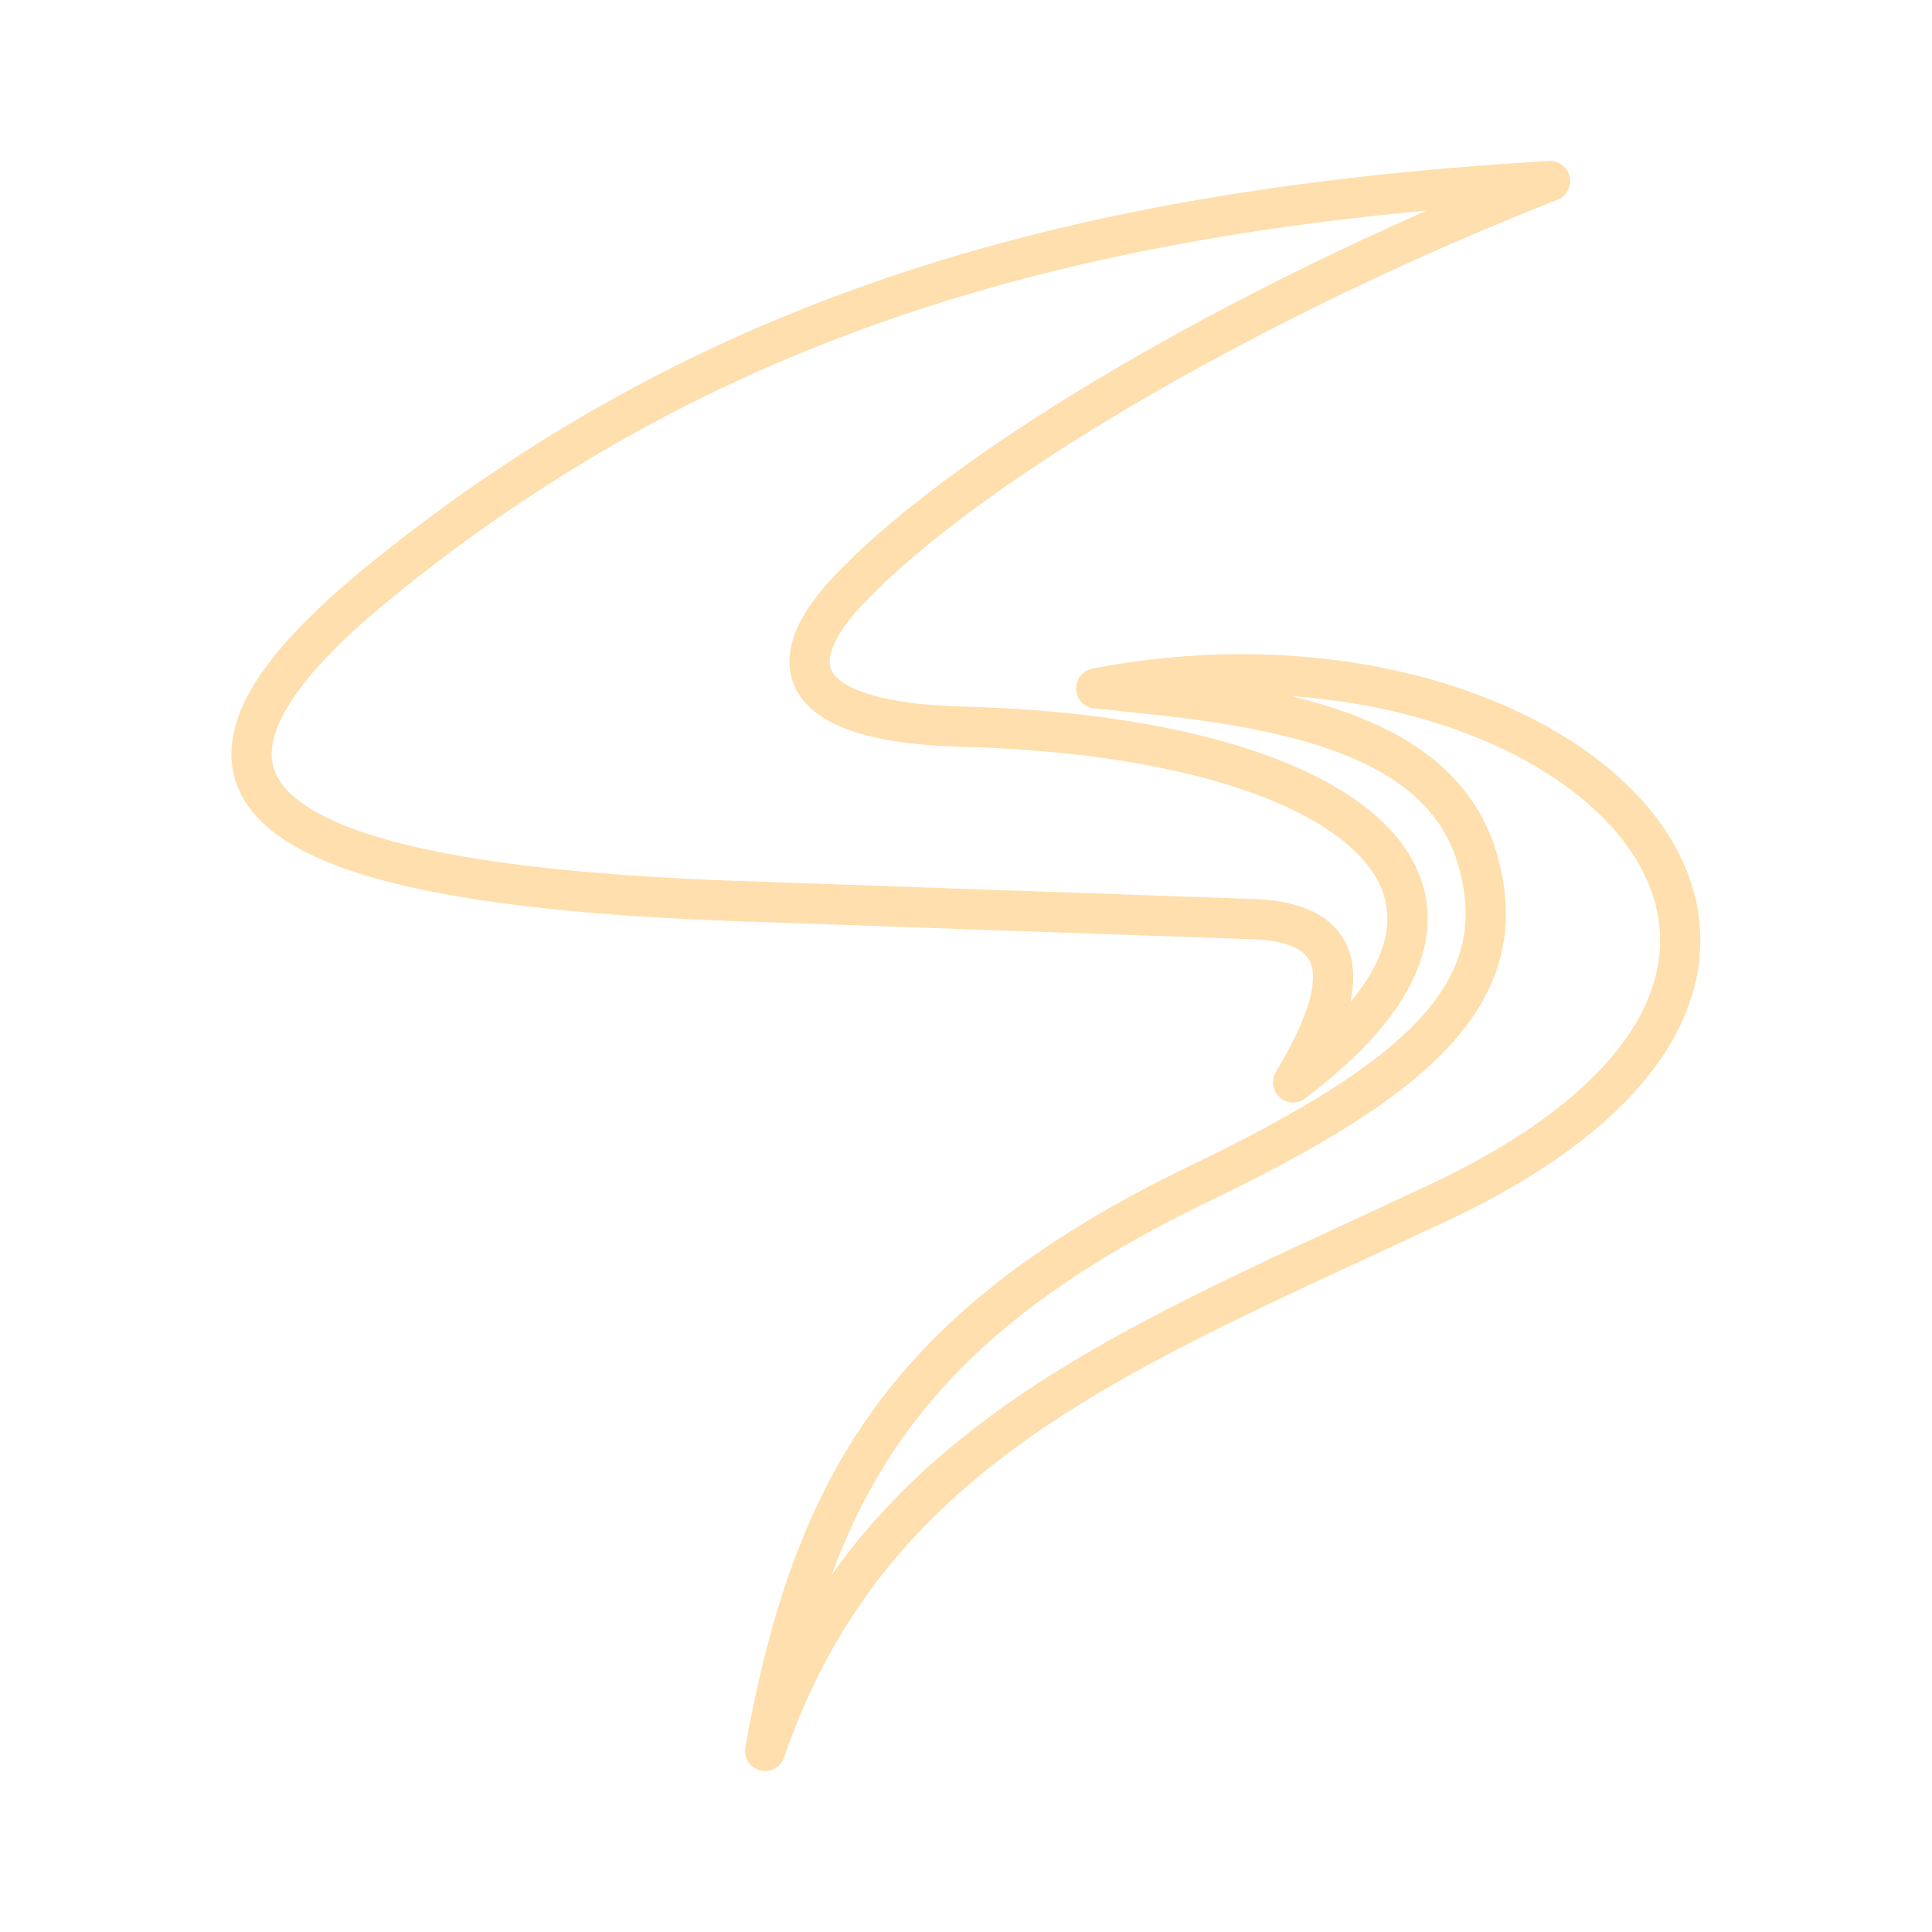 <?xml version="1.0" encoding="UTF-8"?> <svg xmlns="http://www.w3.org/2000/svg" width="36" height="36" viewBox="0 0 36 36" fill="none"><path d="M24.095 20.168C24.894 18.83 25.532 17.206 23.352 17.127L13.676 16.787C4.181 16.447 2.622 14.474 7.061 10.852C13.233 5.819 20.073 3.891 28.882 3.375C23.792 5.368 18.304 8.417 15.861 10.943C14.345 12.515 15.059 13.465 17.931 13.541C25.113 13.726 28.866 16.582 24.096 20.165L24.095 20.168ZM20.427 12.827C29.137 11.143 36.308 17.943 26.799 22.413C21.068 25.108 16.218 26.888 14.257 32.625C15.138 27.75 16.822 24.717 22.354 22.053C26.442 20.084 28.272 18.479 27.519 15.973C26.759 13.446 23.281 13.111 20.427 12.827Z" stroke="#FEDFAD" stroke-width="0.75" stroke-linecap="round" stroke-linejoin="round"></path></svg> 